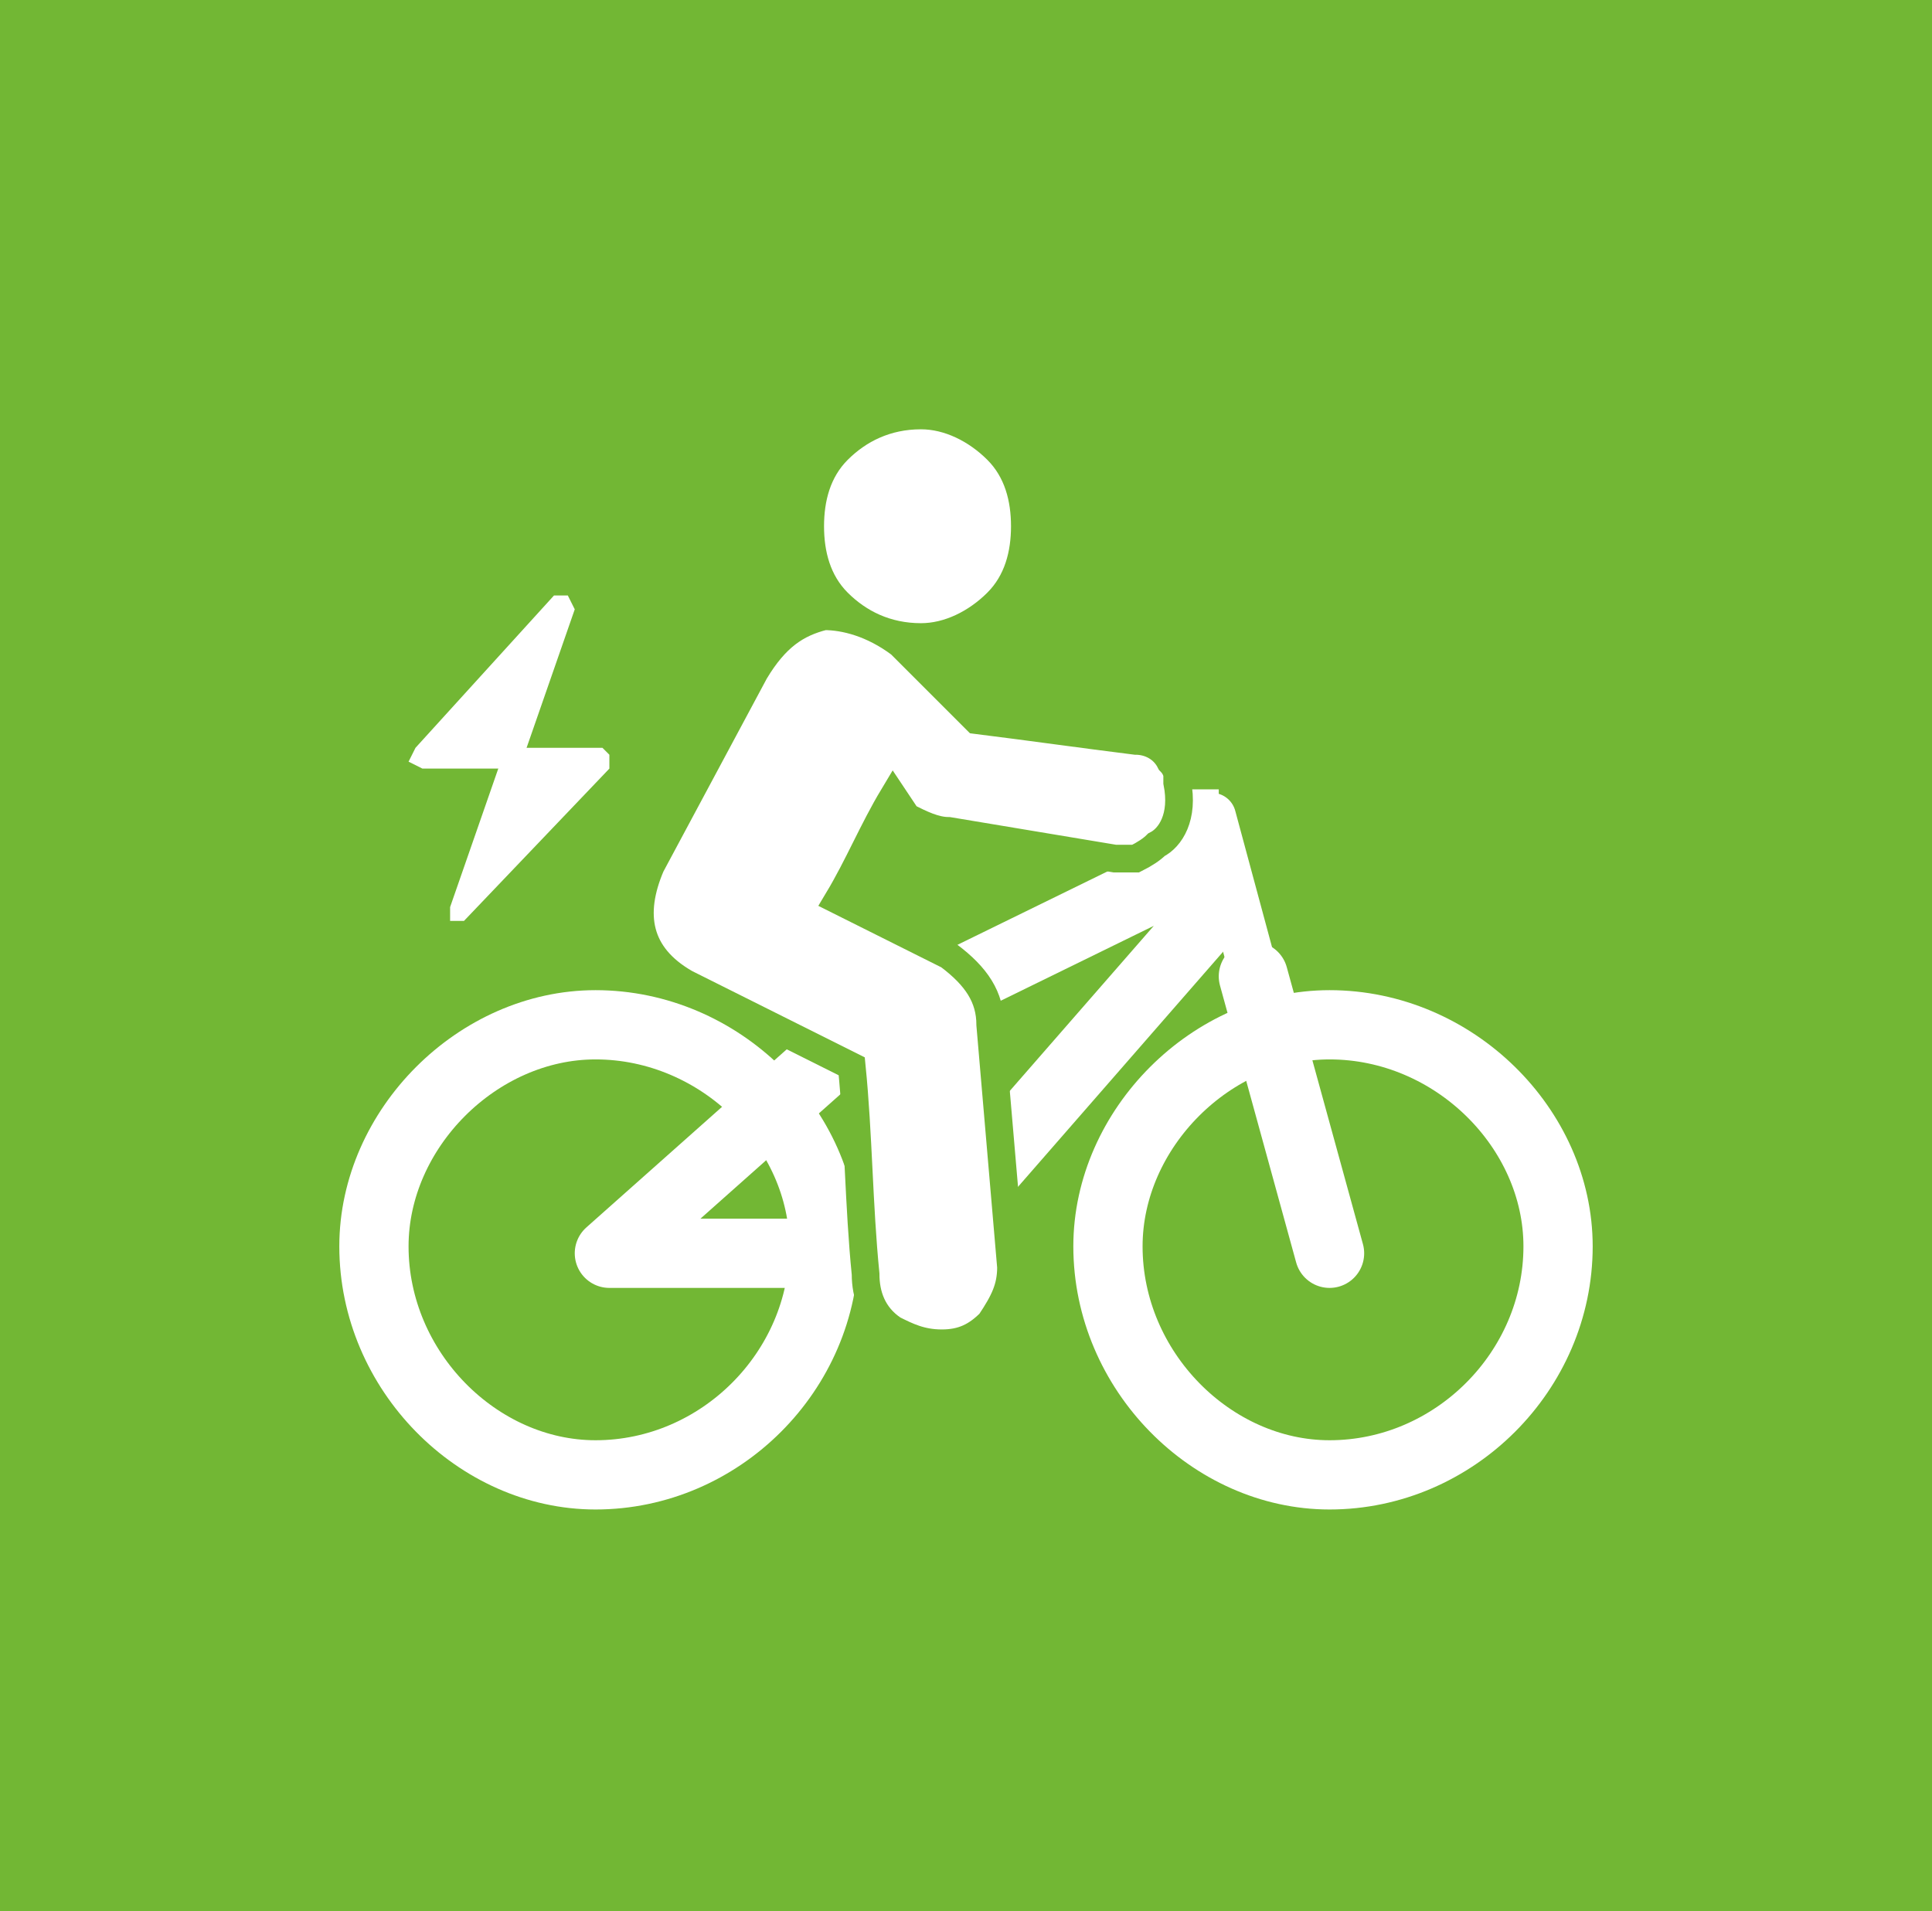 <svg id="Ebene_1" data-name="Ebene 1" xmlns="http://www.w3.org/2000/svg" viewBox="0 0 33.48 33.12">
    <defs>
        <style>
            .cls-1-111 {
            stroke: #72b734;
            stroke-miterlimit: 10;
            stroke-width: .48px;
            }

            .cls-1-111, .cls-2-111, .cls-3-111 {
            fill: none;
            }

            .cls-2-111 {
            stroke-width: .84px;
            }

            .cls-2-111, .cls-3-111 {
            stroke: #fff;
            stroke-linecap: round;
            stroke-linejoin: round;
            }

            .cls-3-111 {
            stroke-width: 1.2px;
            }

            .cls-4-111 {
            fill: #fff;
            }

            .cls-5-111 {
            fill: #72b734;
            }
        </style>
    </defs>
    <rect class="cls-5-111" width="33.48" height="33.12"></rect>
    <path class="cls-3-111" d="M14.28,21.6c0,2.16-1.8,3.96-3.96,3.96-2.04,0-3.84-1.8-3.84-3.96,0-2.04,1.8-3.84,3.84-3.84,2.16,0,3.96,1.8,3.96,3.84Z"></path>
    <path class="cls-3-111" d="M27,21.6c0,2.16-1.8,3.96-3.96,3.96-2.04,0-3.84-1.8-3.84-3.96,0-2.04,1.8-3.84,3.84-3.84,2.16,0,3.96,1.8,3.96,3.84Z"></path>
    <polygon class="cls-3-111" points="20.76 16.08 20.52 15.12 14.88 17.88 10.56 21.72 15.84 21.72 20.76 16.08"></polygon>
    <line class="cls-2-111" x1="15.72" y1="21.6" x2="14.16" y2="14.88"></line>
    <line class="cls-2-111" x1="23.04" y1="21.72" x2="21" y2="14.16"></line>
    <line class="cls-3-111" x1="23.04" y1="21.72" x2="21.72" y2="16.92"></line>
    <polygon class="cls-4-111" points="9 13.32 7.32 13.32 7.08 13.2 7.2 12.96 9.6 10.32 9.84 10.32 9.96 10.56 9 13.32"></polygon>
    <polygon class="cls-4-111" points="8.76 12.96 10.44 12.96 10.56 13.08 10.56 13.32 8.04 15.96 7.8 15.96 7.8 15.72 8.76 12.96"></polygon>
    <rect class="cls-4-111" x="19.08" y="13.68" width="2.04" height=".96"></rect>
    <path class="cls-4-111" d="M20.4,13.44s0-.12-.12-.24c-.12-.24-.36-.36-.6-.36-.96-.12-1.8-.24-2.76-.36l-1.32-1.32c-.48-.36-.96-.48-1.32-.48-.48.12-.84.36-1.2.96l-1.8,3.36c-.36.84-.24,1.56.6,2.04.96.48,1.92.96,2.88,1.44.12,1.2.12,2.4.24,3.6,0,.36.12.72.48.96.24.12.48.24.84.24s.6-.12.84-.36c.24-.36.36-.6.36-.96l-.36-4.2c0-.48-.24-.84-.72-1.2l-1.92-.96c.36-.6.6-1.2.96-1.8l.24.36c.24.12.48.24.72.24l2.88.48h.36q.24-.12.36-.24c.24-.12.48-.48.36-1.08v-.12Z"></path>
    <path class="cls-1-111" d="M20.4,13.44s0-.12-.12-.24c-.12-.24-.36-.36-.6-.36-.96-.12-1.8-.24-2.76-.36l-1.32-1.32c-.48-.36-.96-.48-1.32-.48-.48.12-.84.36-1.2.96l-1.8,3.36c-.36.84-.24,1.56.6,2.04.96.48,1.92.96,2.88,1.44.12,1.2.12,2.4.24,3.6,0,.36.12.72.48.96.24.12.48.24.84.24s.6-.12.84-.36c.24-.36.36-.6.36-.96l-.36-4.2c0-.48-.24-.84-.72-1.2l-1.92-.96c.36-.6.6-1.2.96-1.8l.24.36c.24.12.48.24.72.24l2.88.48h.36q.24-.12.36-.24c.24-.12.48-.48.36-1.08v-.12Z"></path>
    <path class="cls-4-111" d="M17.76,9.12c0,.48-.12.96-.48,1.32-.36.36-.84.6-1.32.6-.6,0-1.08-.24-1.44-.6-.36-.36-.48-.84-.48-1.32s.12-.96.48-1.32c.36-.36.84-.6,1.44-.6.48,0,.96.24,1.32.6.36.36.48.84.48,1.32Z"></path>
    <path class="cls-1-111" d="M17.76,9.12c0,.48-.12.96-.48,1.32-.36.36-.84.6-1.32.6-.6,0-1.08-.24-1.44-.6-.36-.36-.48-.84-.48-1.32s.12-.96.48-1.32c.36-.36.84-.6,1.44-.6.48,0,.96.24,1.32.6.36.36.48.84.48,1.32Z"></path>
</svg>